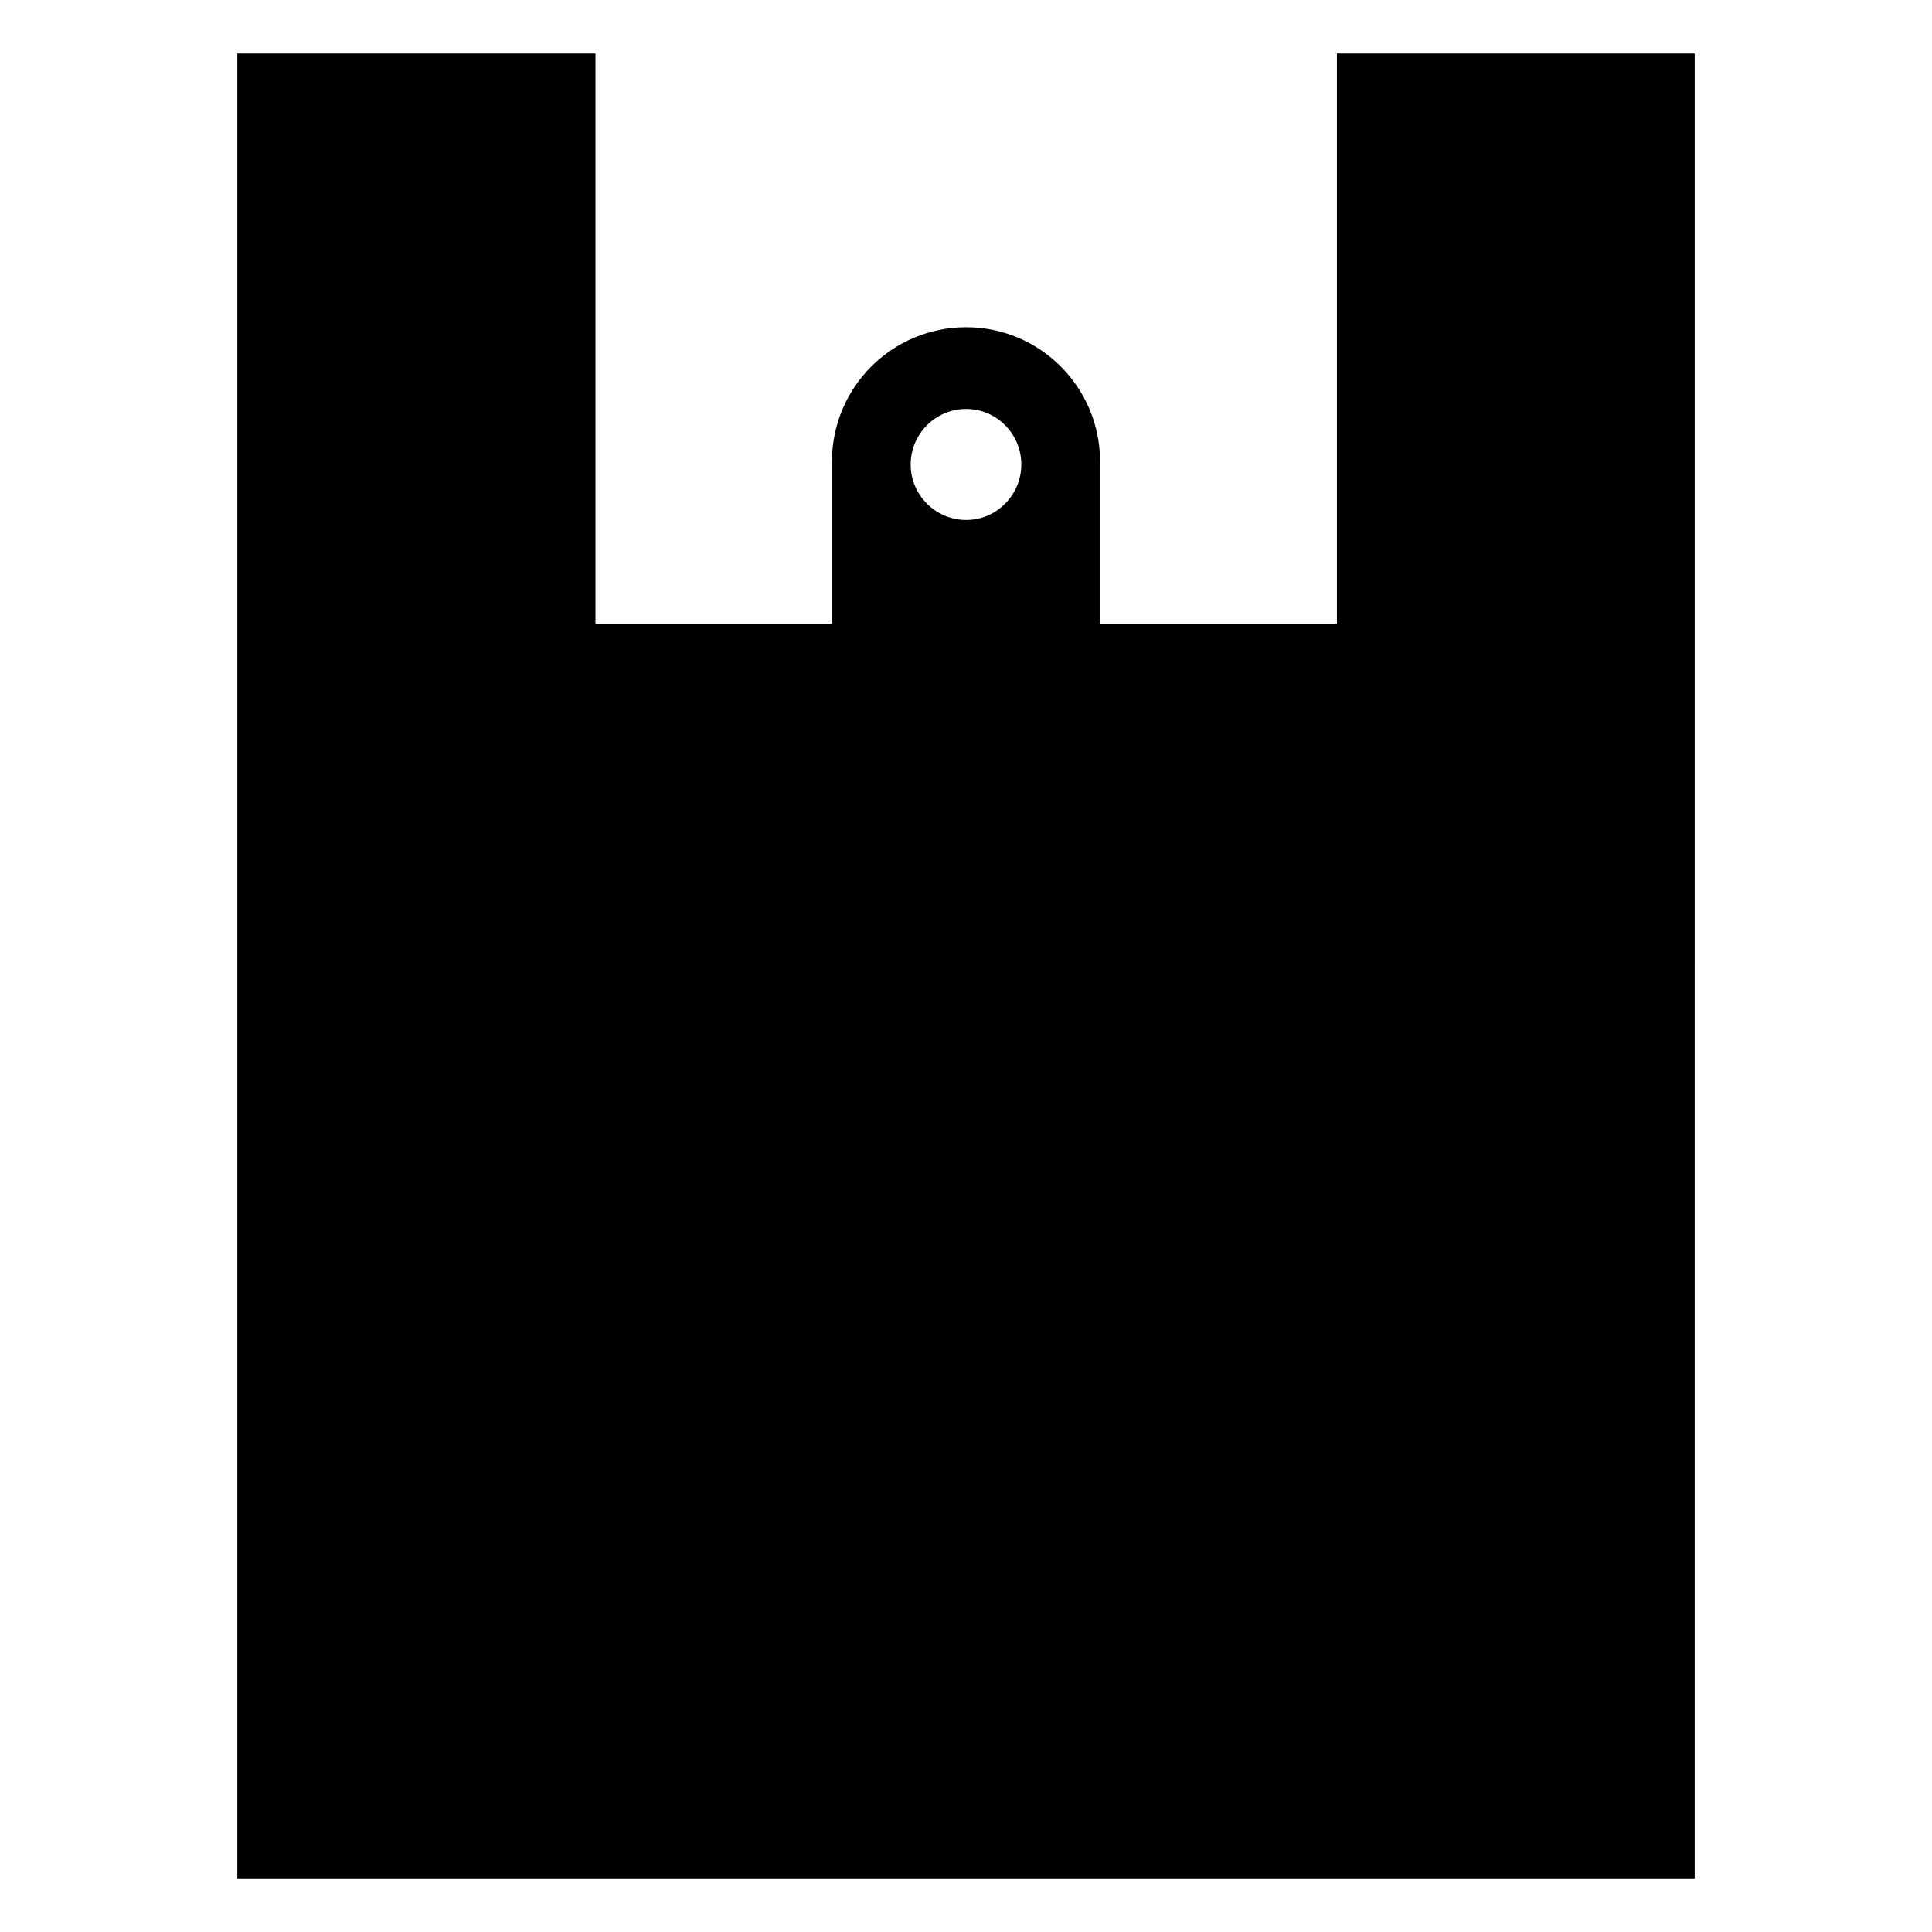 <?xml version="1.0" encoding="UTF-8"?>
<!-- Uploaded to: SVG Repo, www.svgrepo.com, Generator: SVG Repo Mixer Tools -->
<svg fill="#000000" width="800px" height="800px" version="1.1" viewBox="144 144 512 512" xmlns="http://www.w3.org/2000/svg">
 <path d="m593.11 158.17h-94.816v151.14h-62.773v-43.023c0-19.648-15.922-35.566-35.469-35.566-19.648 0-35.57 15.922-35.57 35.566v43.02h-62.676v-151.14h-94.918v483.66h386.22zm-193.06 123.63c-8.16 0-14.711-6.648-14.711-14.711s6.551-14.711 14.711-14.711c8.062 0 14.609 6.648 14.609 14.711s-6.551 14.711-14.609 14.711z"/>
</svg>